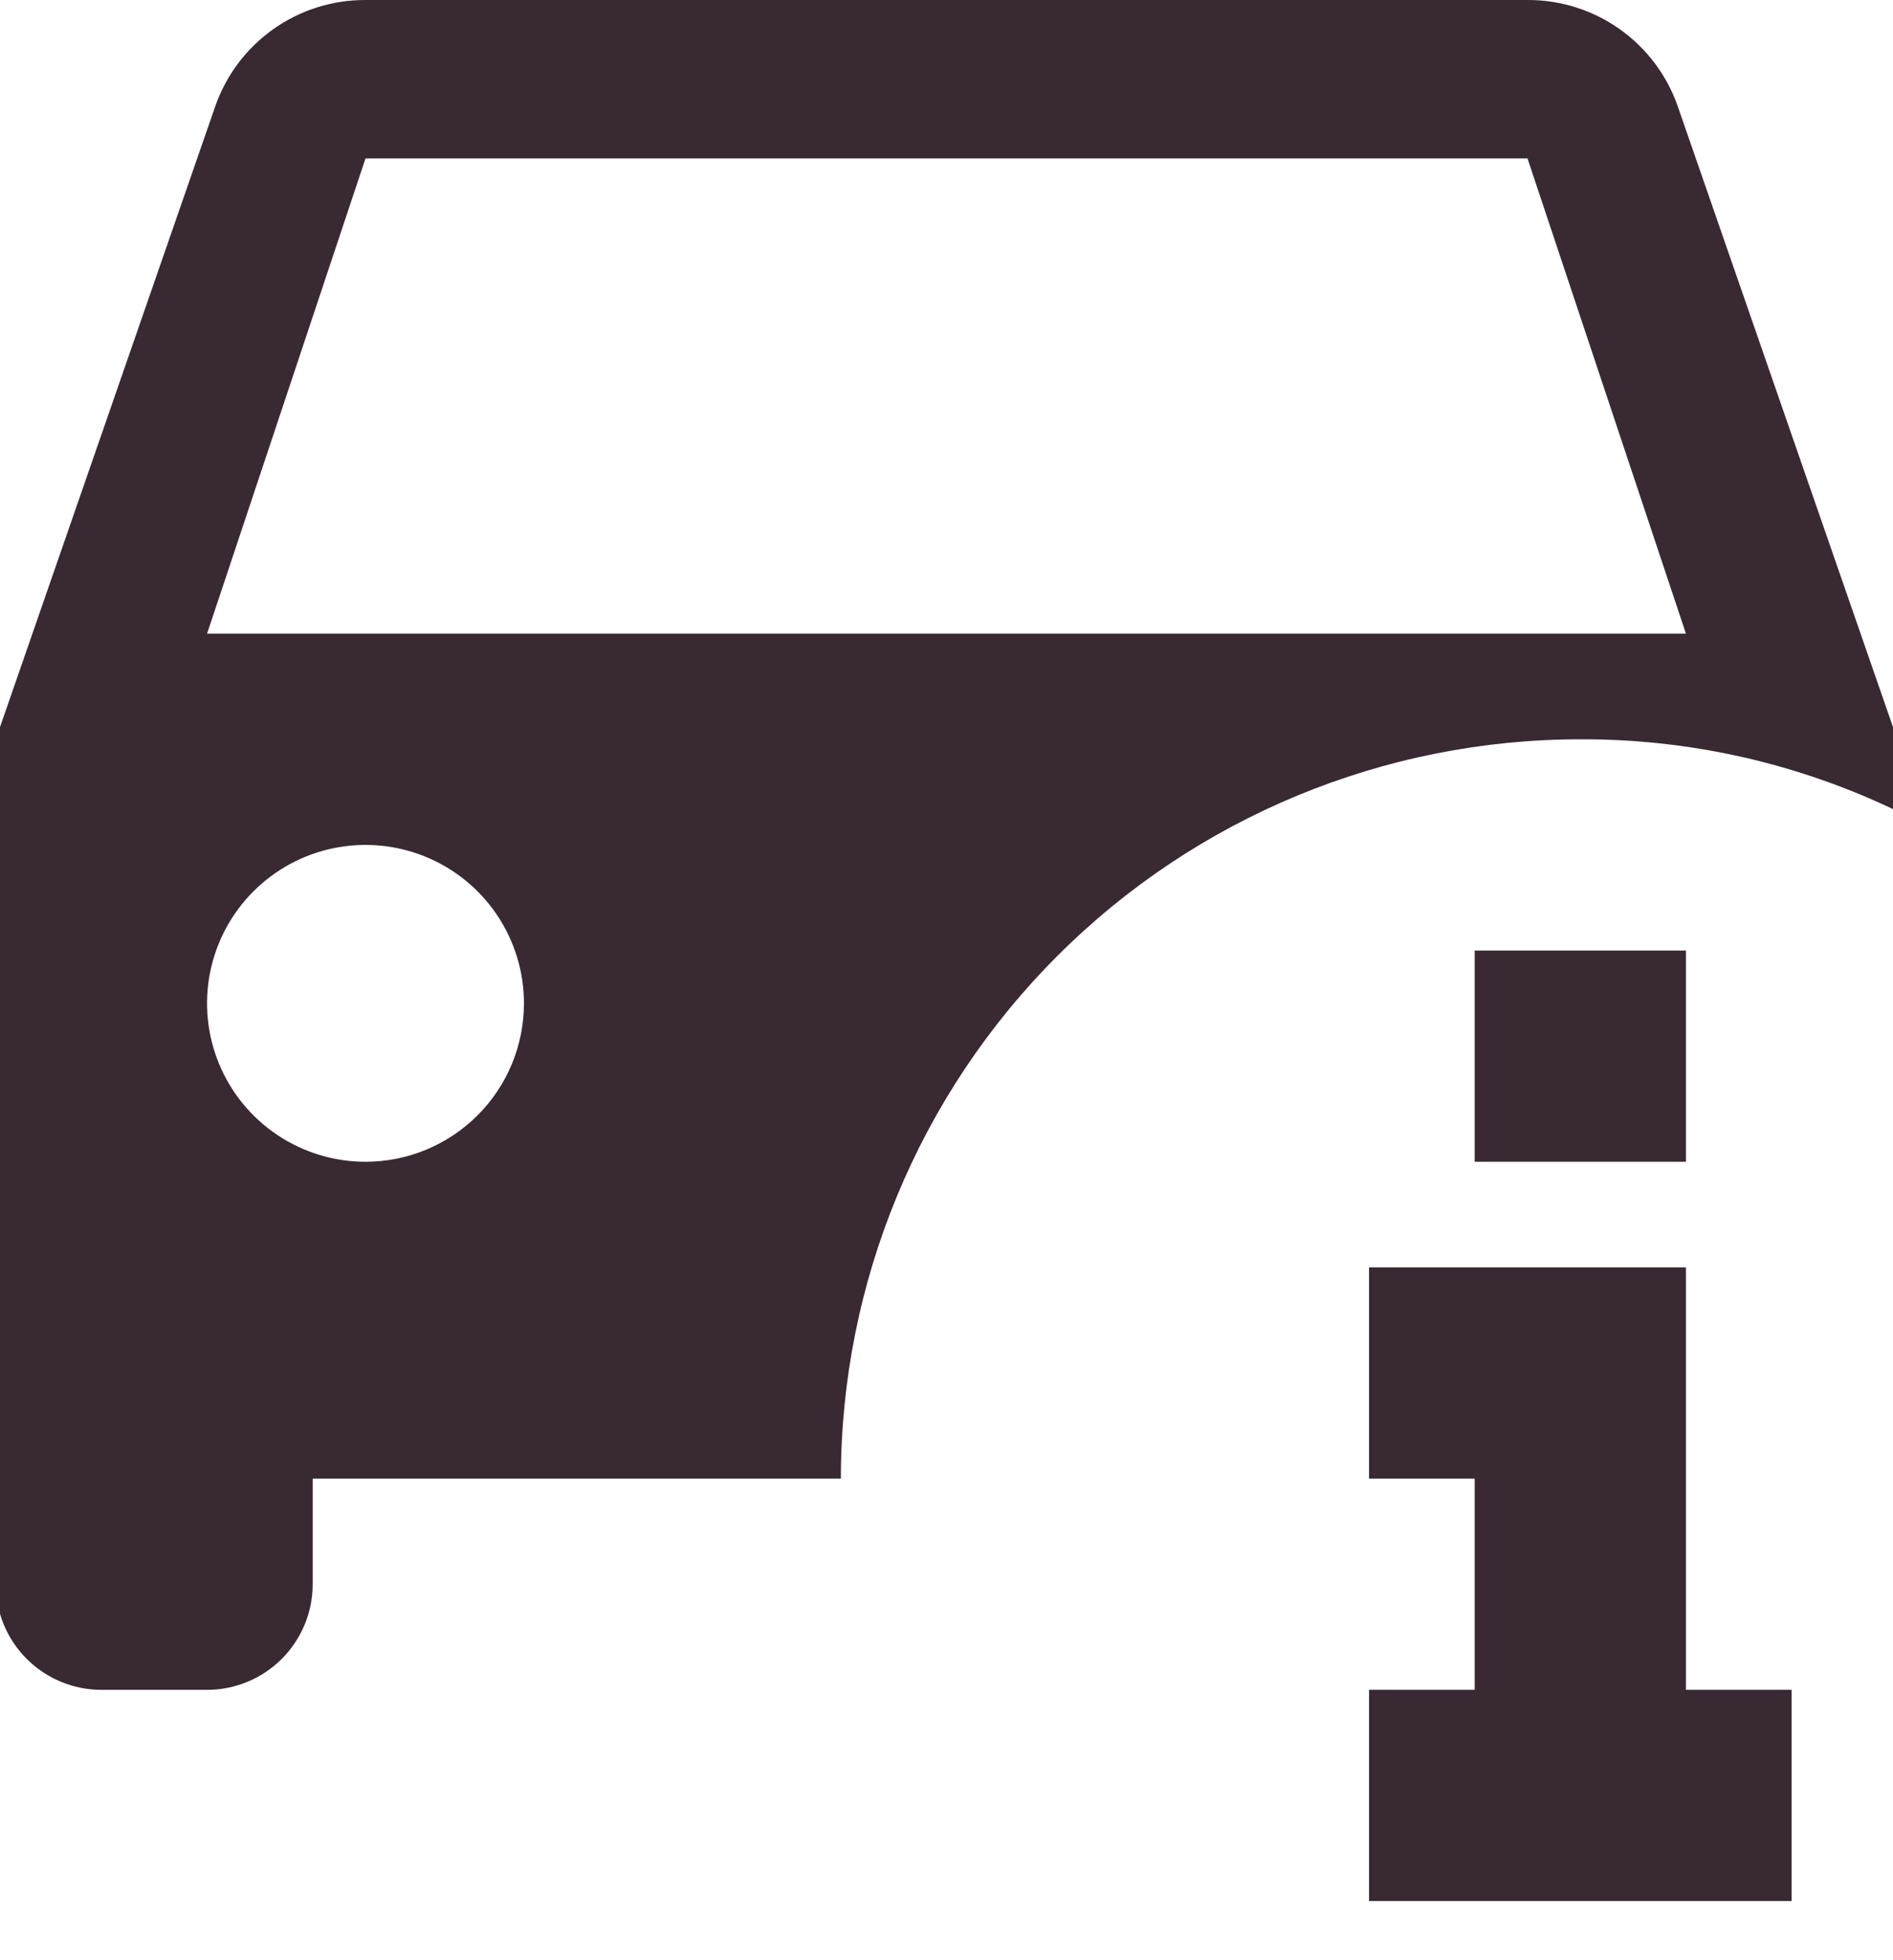<svg width="112" height="116" viewBox="0 0 112 116" fill="none" xmlns="http://www.w3.org/2000/svg">
<g clip-path="url(#clip0)">
<path d="M99.75 68.75H87.25V56.25H99.75V68.75ZM106 100V112.5H81V100H87.25V87.5H81V75H99.75V100H106ZM99.25 6.25C98.602 4.416 97.399 2.83 95.809 1.71C94.219 0.59 92.32 -0.008 90.375 -5.23717e-05H21.625C19.68 -0.008 17.781 0.59 16.191 1.71C14.601 2.83 13.398 4.416 12.75 6.25L-0.25 43.75V93.75C-0.25 95.408 0.408 96.997 1.581 98.169C2.753 99.341 4.342 100 6 100H12.25C13.908 100 15.497 99.341 16.669 98.169C17.841 96.997 18.5 95.408 18.5 93.75V87.5H49.75C49.75 75.897 54.359 64.769 62.564 56.564C70.769 48.359 81.897 43.75 93.5 43.75C99.992 43.725 106.404 45.178 112.25 48V43.75L99.25 6.25ZM21.625 68.75C19.771 68.75 17.958 68.2 16.416 67.17C14.875 66.14 13.673 64.676 12.964 62.963C12.254 61.249 12.068 59.364 12.43 57.546C12.792 55.727 13.685 54.057 14.996 52.746C16.307 51.435 17.977 50.542 19.796 50.18C21.615 49.818 23.5 50.004 25.213 50.714C26.926 51.423 28.39 52.625 29.42 54.166C30.45 55.708 31 57.521 31 59.375C31 61.861 30.012 64.246 28.254 66.004C26.496 67.762 24.111 68.75 21.625 68.75ZM12.25 37.5L21.625 9.375H90.375L99.75 37.5H12.25Z" fill="#382933"/>
</g>
<defs>
<clipPath id="clip0">
<rect width="112" height="116" fill="white"/>
</clipPath>
</defs>
</svg>
